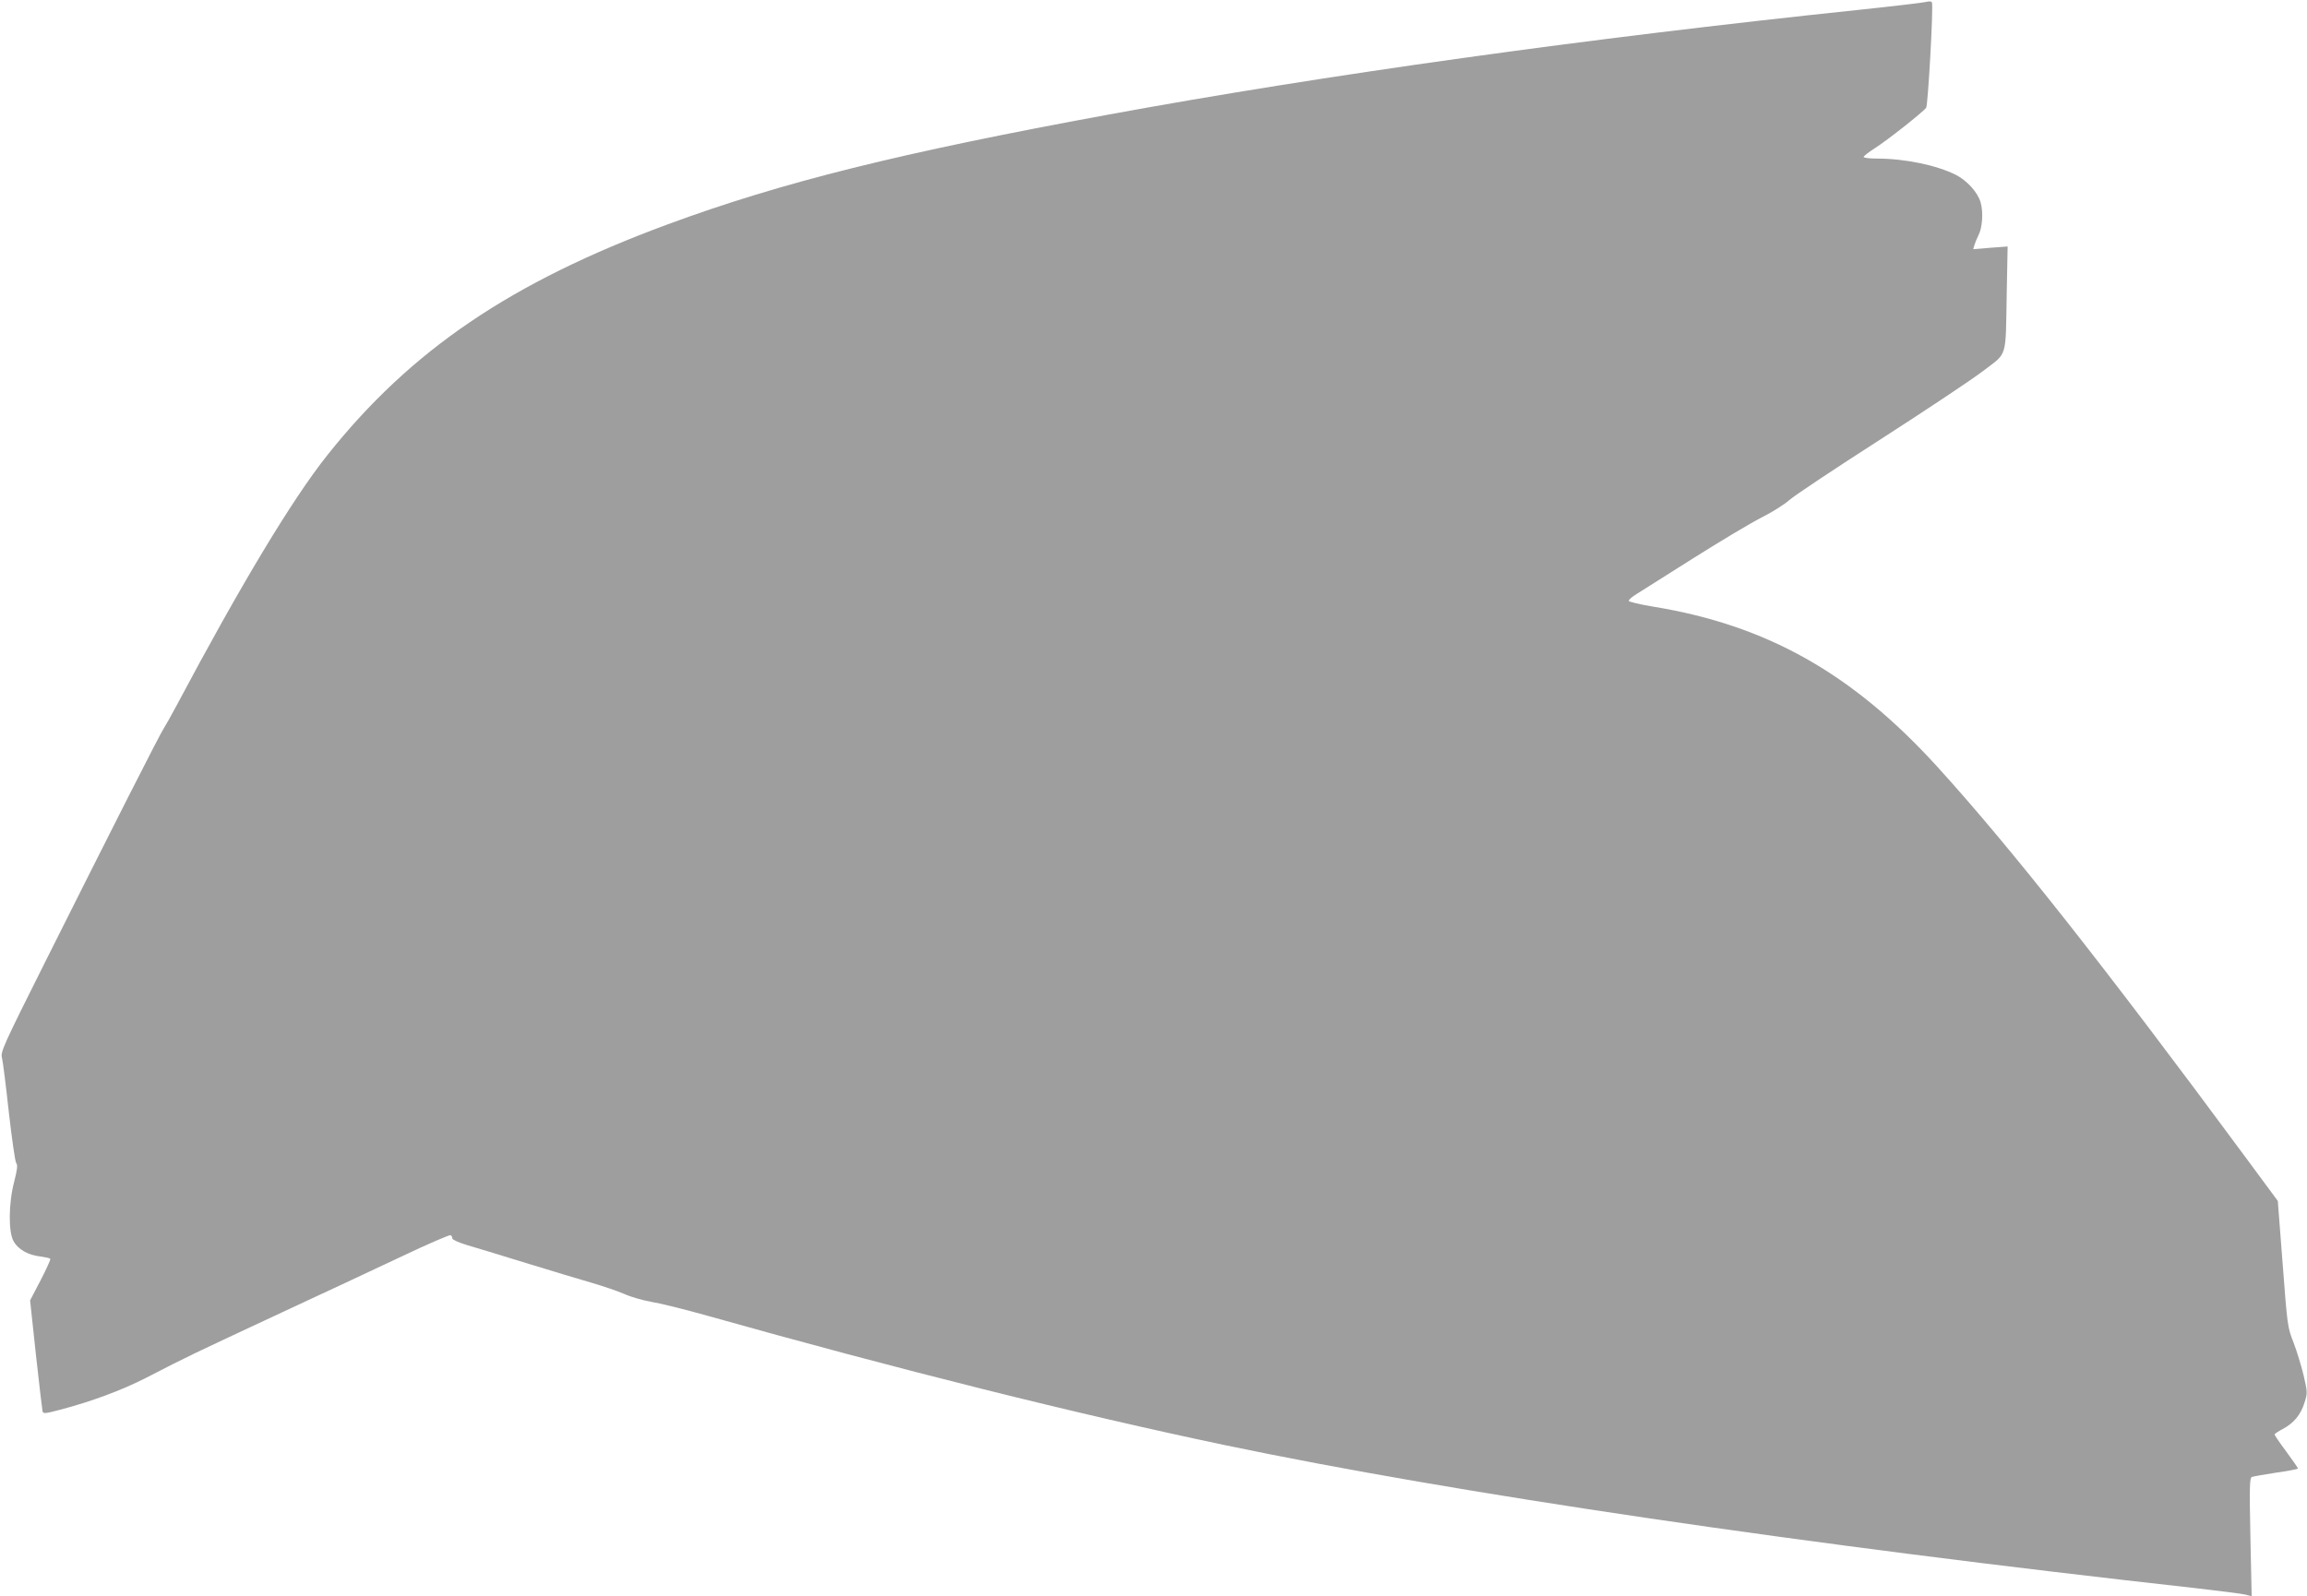 <?xml version="1.0" standalone="no"?>
<!DOCTYPE svg PUBLIC "-//W3C//DTD SVG 20010904//EN"
 "http://www.w3.org/TR/2001/REC-SVG-20010904/DTD/svg10.dtd">
<svg version="1.0" xmlns="http://www.w3.org/2000/svg"
 width="1280pt" height="886pt" viewBox="0 0 1280 886"
 preserveAspectRatio="xMidYMid meet">
<g transform="translate(0,886) scale(0.1,-0.1)"
fill="#9e9e9e" stroke="none">
<path d="M10685 8849 c-16 -4 -185 -24 -375 -44 -1514 -159 -2962 -361 -4160
-581 -1154 -212 -1811 -375 -2445 -609 -870 -321 -1425 -698 -1888 -1280 -196
-246 -482 -722 -837 -1390 -29 -55 -61 -111 -70 -125 -20 -28 -288 -557 -658
-1296 -237 -473 -250 -503 -241 -535 5 -19 22 -155 38 -302 17 -148 35 -275
41 -282 9 -11 6 -35 -11 -102 -32 -121 -33 -282 -3 -333 25 -44 81 -76 146
-83 28 -4 53 -9 57 -13 3 -3 -21 -56 -53 -118 l-59 -113 32 -299 c18 -164 35
-307 37 -316 4 -15 13 -14 97 8 175 46 342 108 477 177 236 122 257 131 715
345 248 115 566 264 708 331 141 67 262 119 267 116 6 -3 10 -12 10 -19 0 -6
35 -22 78 -35 42 -12 192 -58 332 -101 140 -43 305 -93 365 -110 61 -18 141
-45 178 -61 37 -17 105 -36 150 -44 45 -7 179 -40 297 -73 1076 -303 2066
-550 2885 -722 1279 -268 3203 -551 5395 -795 129 -15 250 -30 269 -35 l34 -9
-7 328 c-6 284 -4 329 8 334 8 3 69 14 135 24 67 9 121 20 121 23 0 3 -29 45
-65 94 -36 48 -65 91 -65 95 0 3 20 17 45 30 62 33 100 79 121 146 17 54 17
57 -5 153 -13 53 -38 135 -56 182 -33 83 -34 93 -60 435 l-27 350 -181 245
c-782 1059 -1305 1722 -1713 2170 -469 514 -941 780 -1570 883 -74 12 -136 27
-137 32 -1 6 18 23 43 38 25 16 167 105 315 199 149 94 318 195 377 225 58 29
128 73 155 97 26 24 252 174 501 334 249 160 506 331 572 381 141 108 127 63
134 434 l5 259 -95 -7 -96 -8 7 24 c4 13 14 37 22 53 22 42 28 128 12 183 -15
54 -74 120 -136 152 -107 54 -284 91 -440 91 -40 0 -73 4 -73 9 0 5 30 28 66
51 63 40 259 194 281 222 10 13 41 562 32 584 -2 7 -15 8 -34 3z"/>
</g>
</svg>
